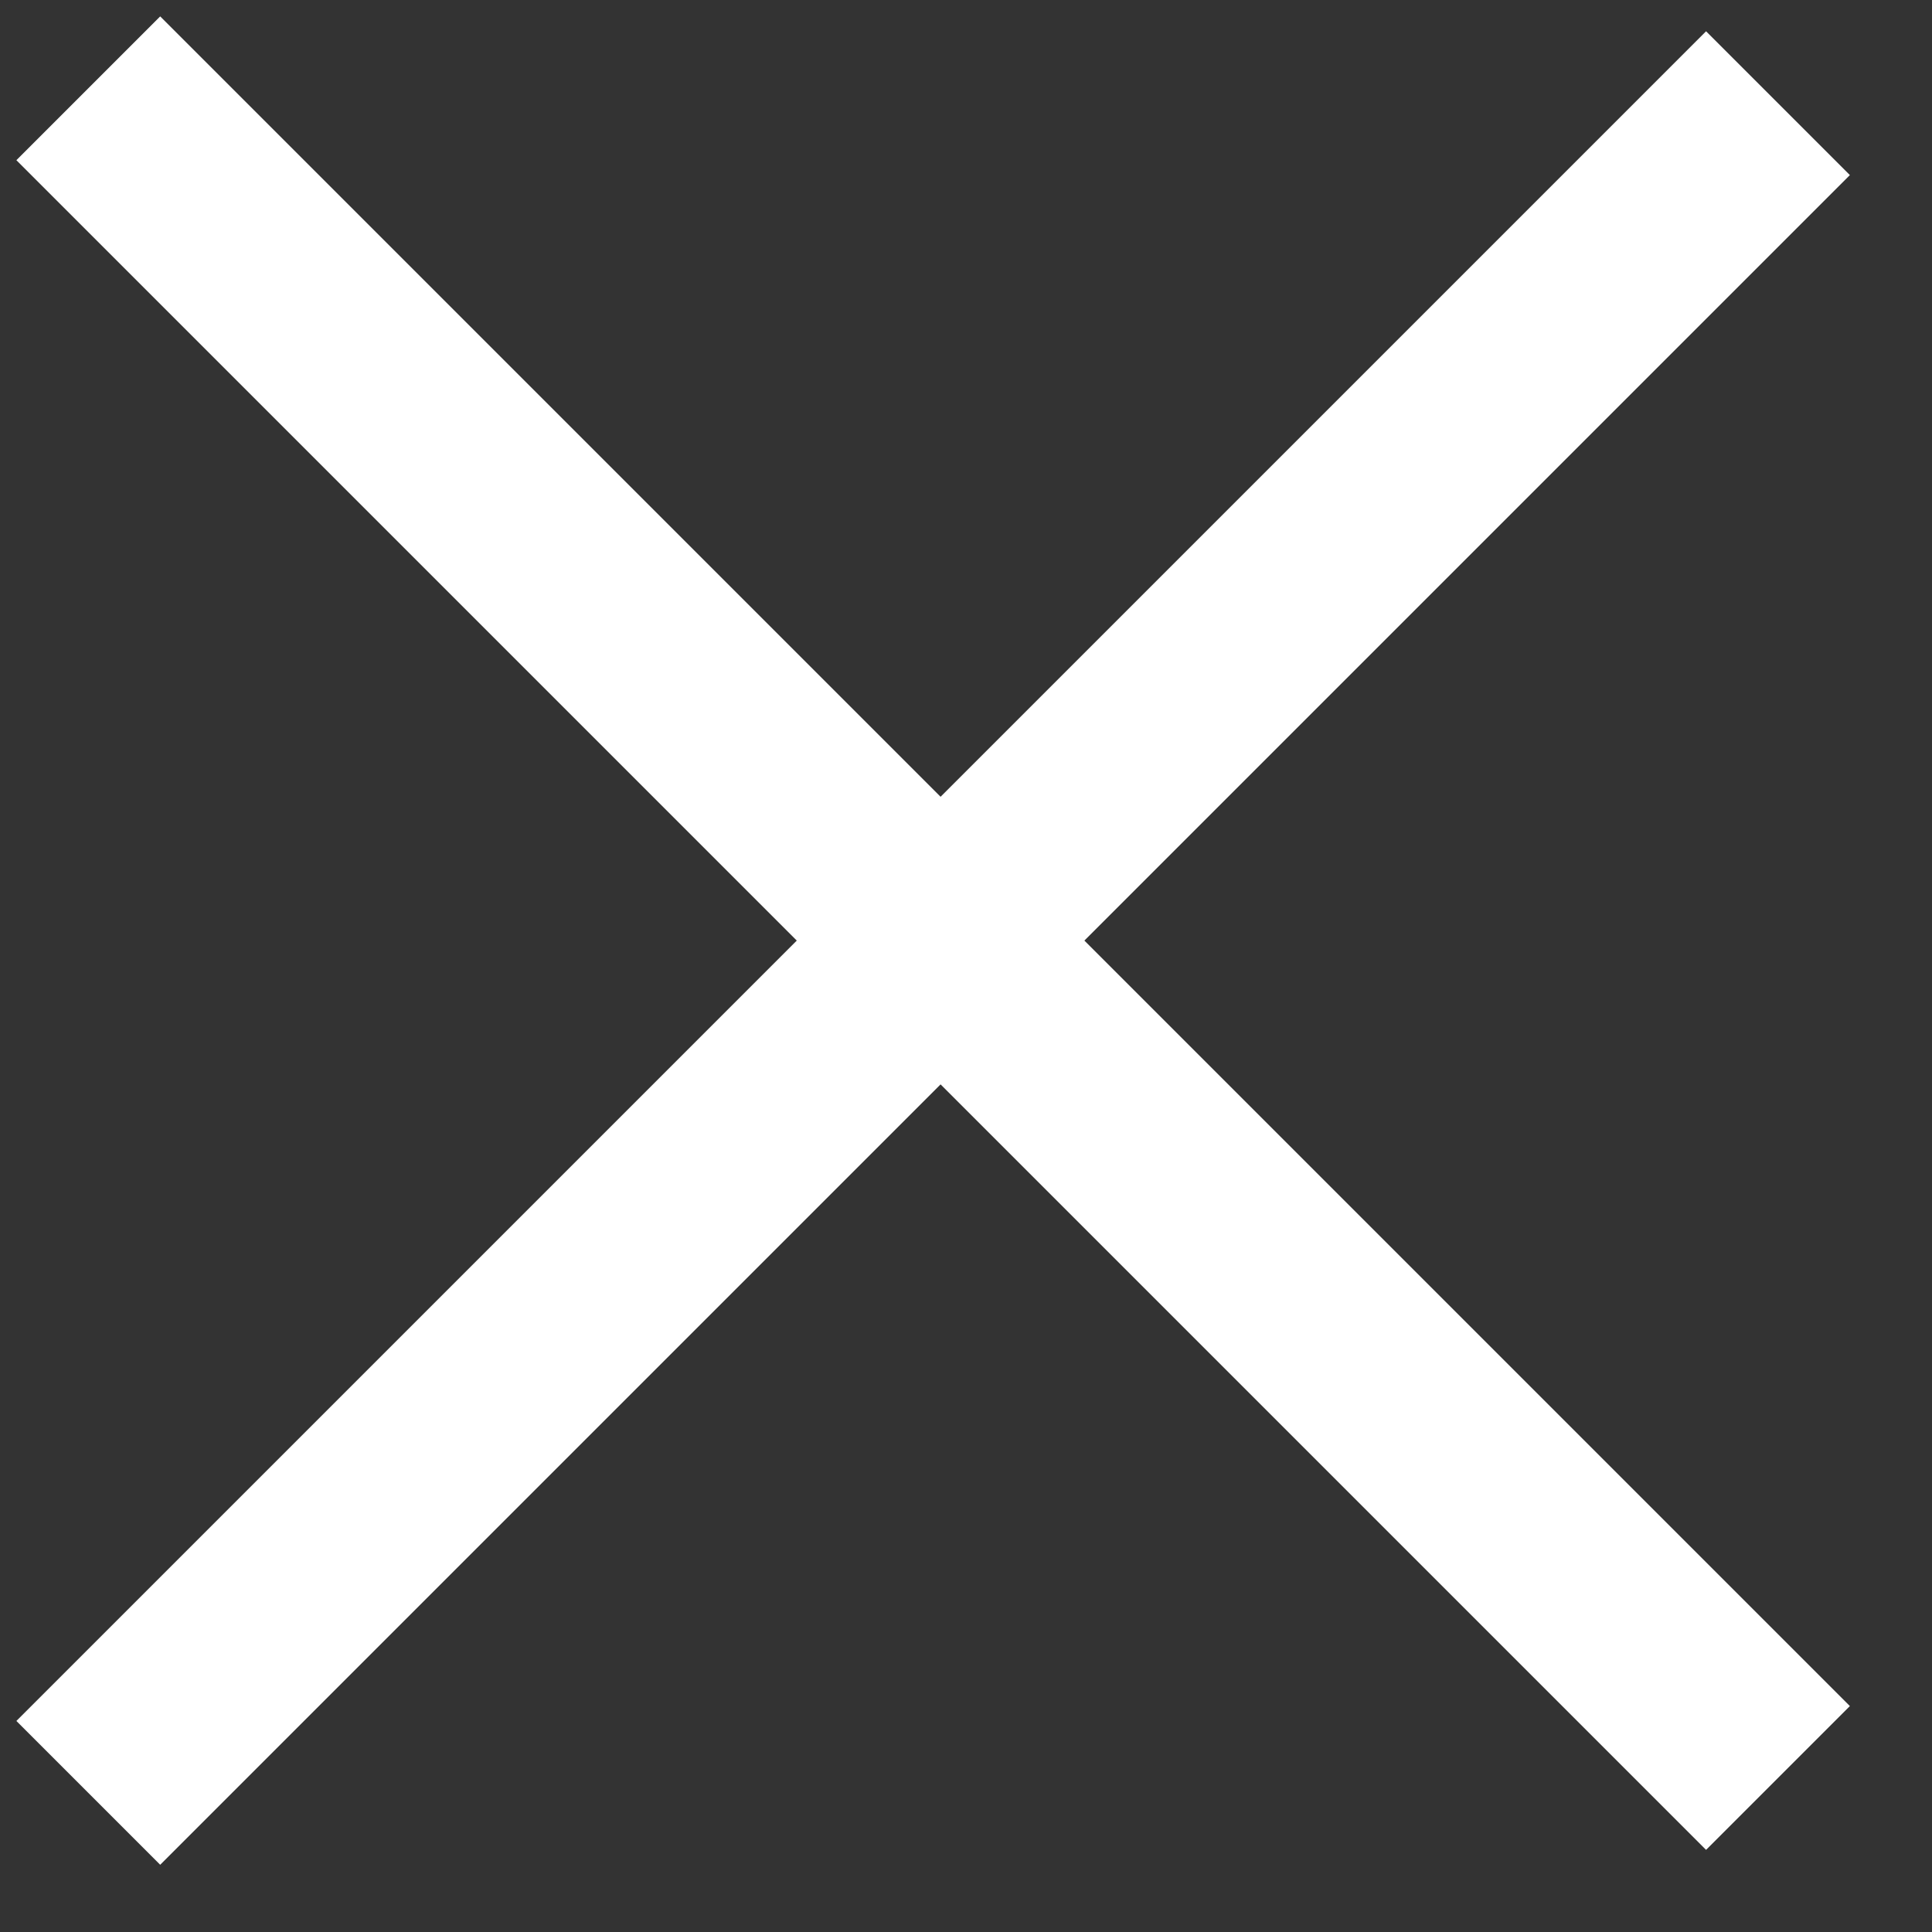 <?xml version="1.0" encoding="UTF-8"?>
<svg width="19px" height="19px" viewBox="0 0 19 19" version="1.1" xmlns="http://www.w3.org/2000/svg" xmlns:xlink="http://www.w3.org/1999/xlink">
    <rect x="0" y="0" width="19" height="19" fill="#333333" stroke="none"/>
    <!-- Generator: Sketch 56.3 (81716) - https://sketch.com -->
    <title>Group</title>
    <desc>Created with Sketch.</desc>
    <g id="Ontwerp-v4-Copy" stroke="none" stroke-width="1" fill="none" fill-rule="evenodd" stroke-linecap="square">
        <g id="Mobile-homepage-kunstcollectie-filter-Copy" transform="translate(-331, -20)" stroke="#FFFFFF" stroke-width="2">
            <g id="Group" transform="translate(331, 20)">
                <path d="M-1.5,9.5 L20,9.5" id="Line-9" transform="translate(9, 9.5) rotate(-45) translate(-9, -9.5) "></path>
                <path d="M-1.5,9 L20,9" id="Line-9-Copy" transform="translate(9, 9) rotate(-315) translate(-9, -9) "></path>
            </g>
        </g>
    </g>
</svg>